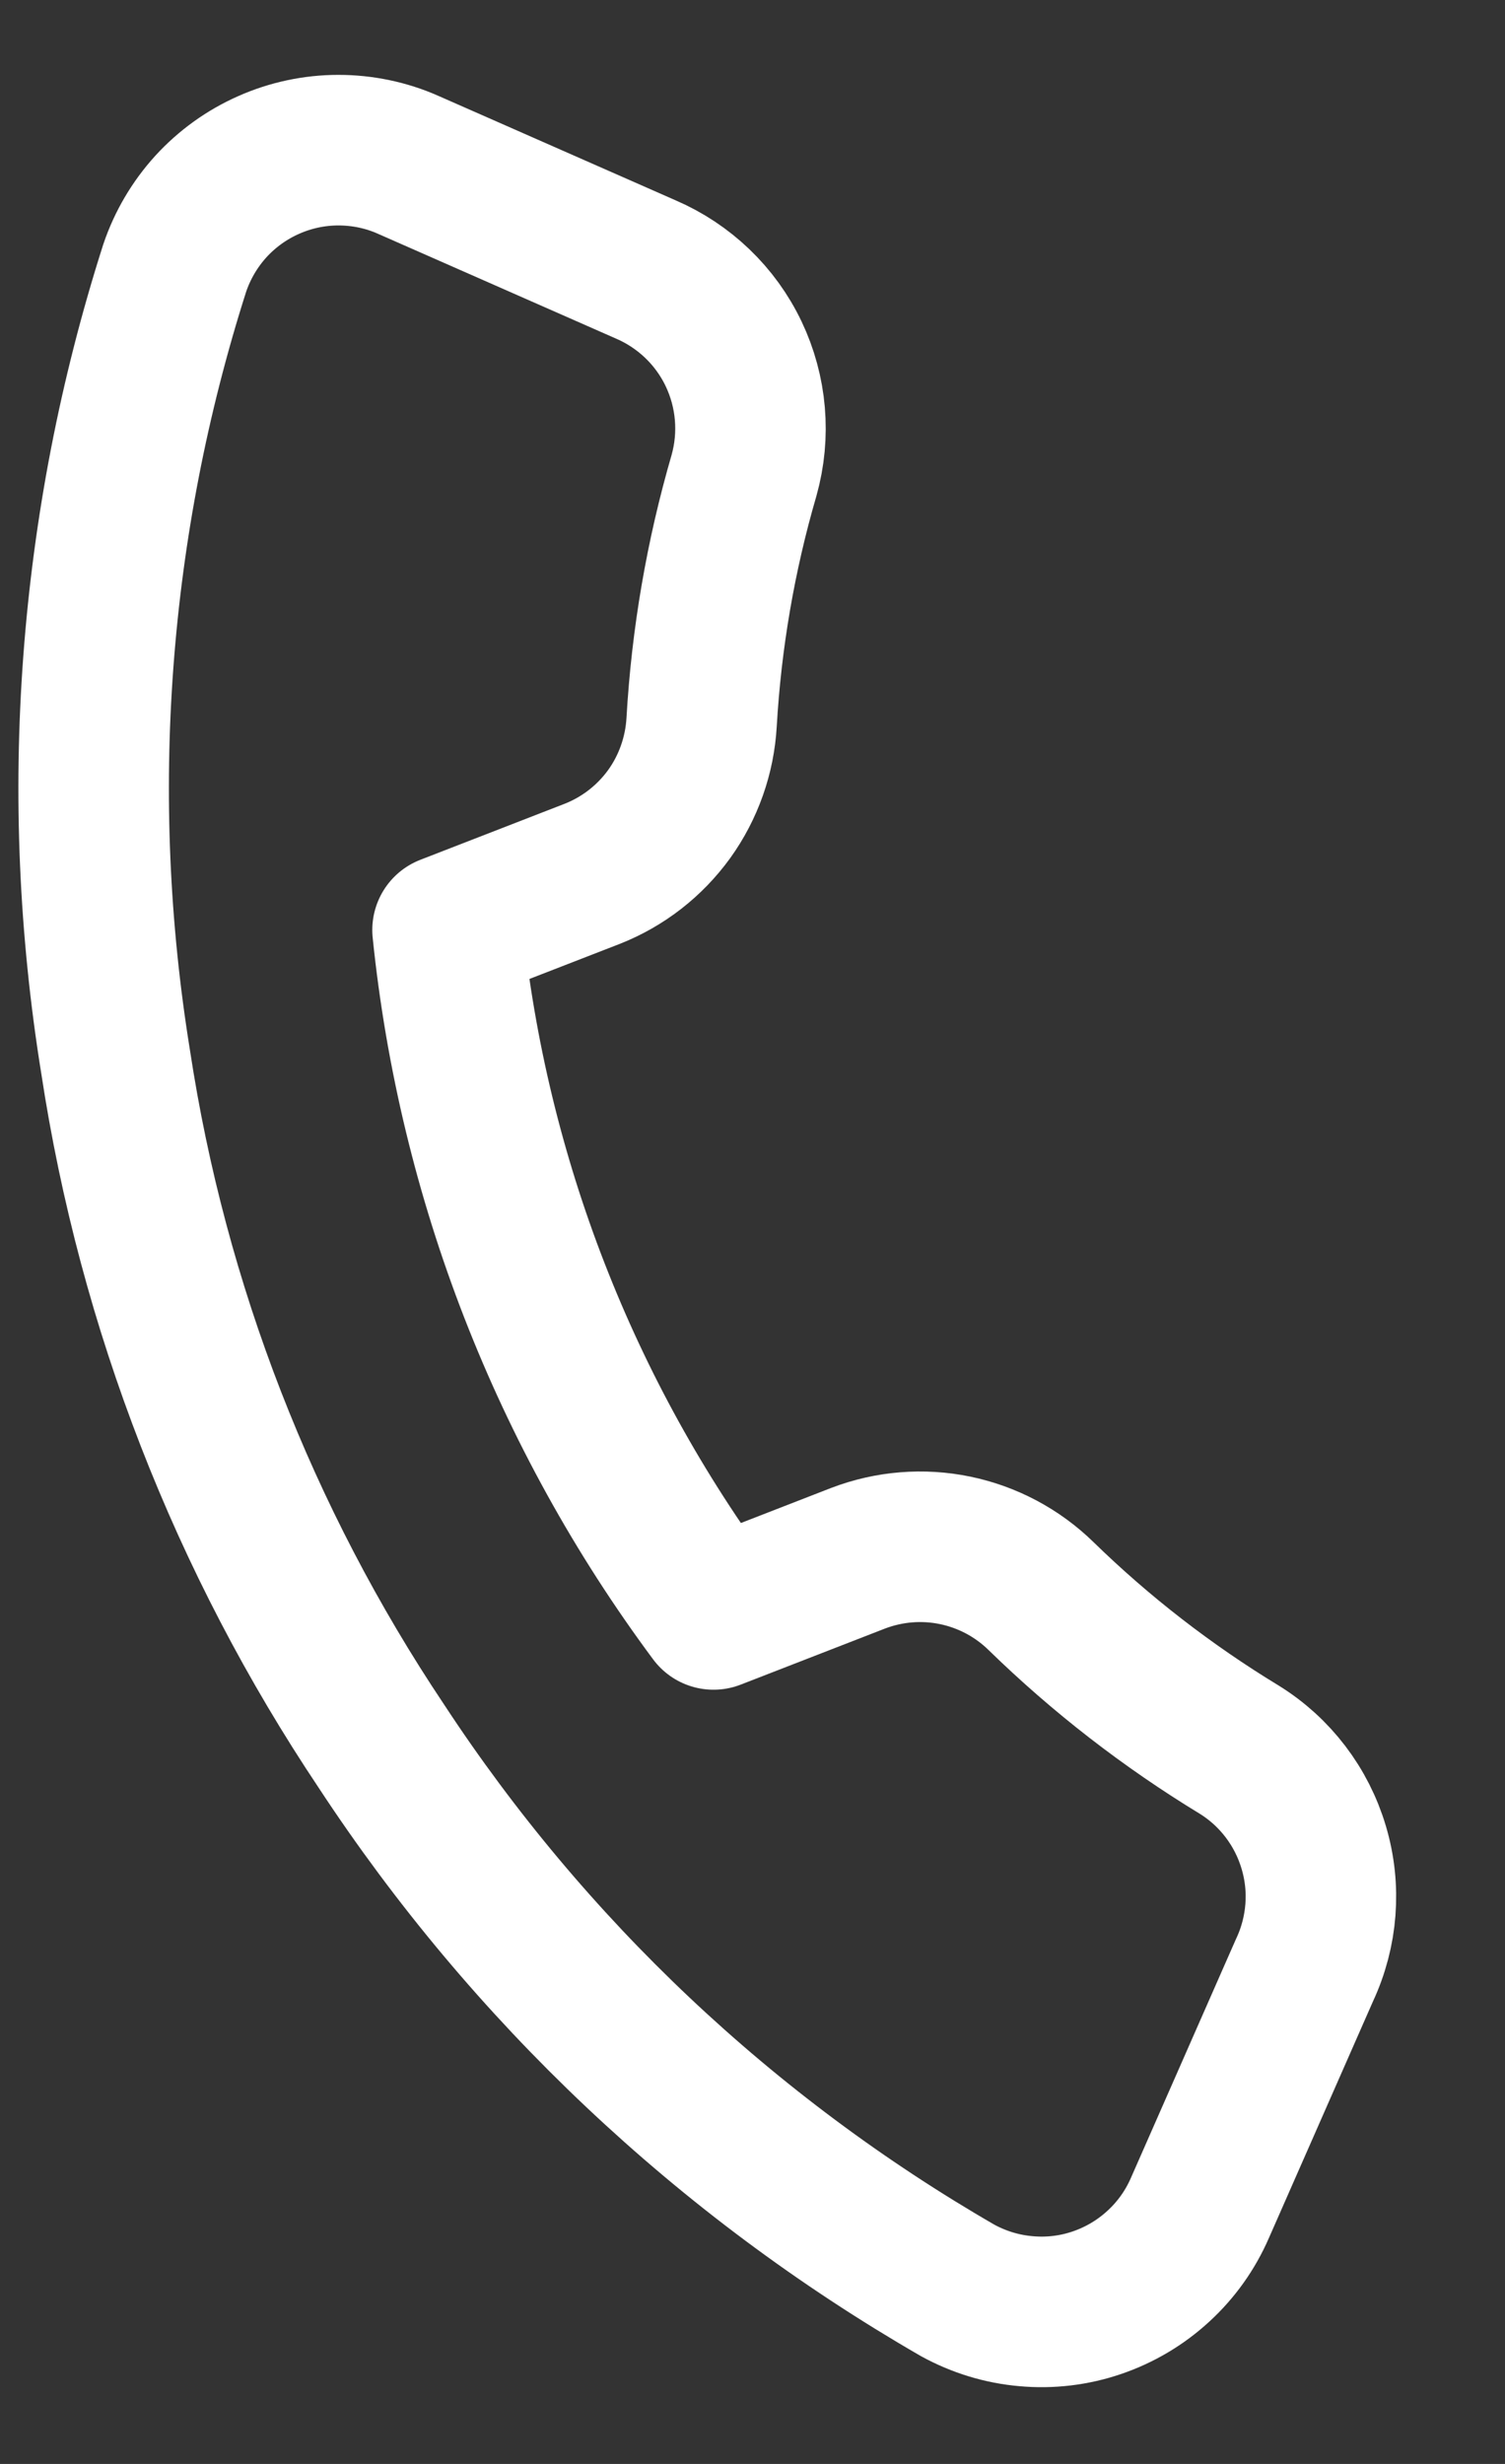 <svg width="11" height="18" viewBox="0 0 11 18" fill="none" xmlns="http://www.w3.org/2000/svg">
<rect x="0" y="0" width="11" height="18" fill="#333333" stroke="none"/>
<path d="M9.534 14.394L8.77 16.13C8.7 16.291 8.597 16.436 8.467 16.555C8.338 16.674 8.185 16.765 8.018 16.822C7.851 16.879 7.675 16.9 7.499 16.884C7.324 16.869 7.154 16.817 6.999 16.732C5.304 15.754 3.862 14.393 2.788 12.757C1.781 11.253 1.117 9.546 0.845 7.757C0.531 5.817 0.679 3.83 1.277 1.958C1.333 1.792 1.423 1.639 1.541 1.509C1.659 1.38 1.803 1.276 1.964 1.205C2.124 1.134 2.298 1.097 2.473 1.097C2.649 1.097 2.823 1.133 2.983 1.204L4.719 1.968C5.001 2.089 5.23 2.308 5.362 2.585C5.494 2.862 5.521 3.177 5.438 3.473C5.267 4.06 5.163 4.666 5.128 5.277C5.114 5.518 5.032 5.751 4.891 5.947C4.749 6.143 4.555 6.294 4.33 6.383L3.271 6.794C3.457 8.606 4.129 10.333 5.215 11.794L6.273 11.383C6.499 11.297 6.745 11.277 6.981 11.326C7.218 11.375 7.436 11.491 7.609 11.66C8.047 12.087 8.533 12.463 9.056 12.781C9.32 12.944 9.514 13.199 9.602 13.496C9.691 13.794 9.666 14.113 9.534 14.394Z" stroke="white" stroke-width="1.1" stroke-linecap="round" stroke-linejoin="round"/>
</svg>
